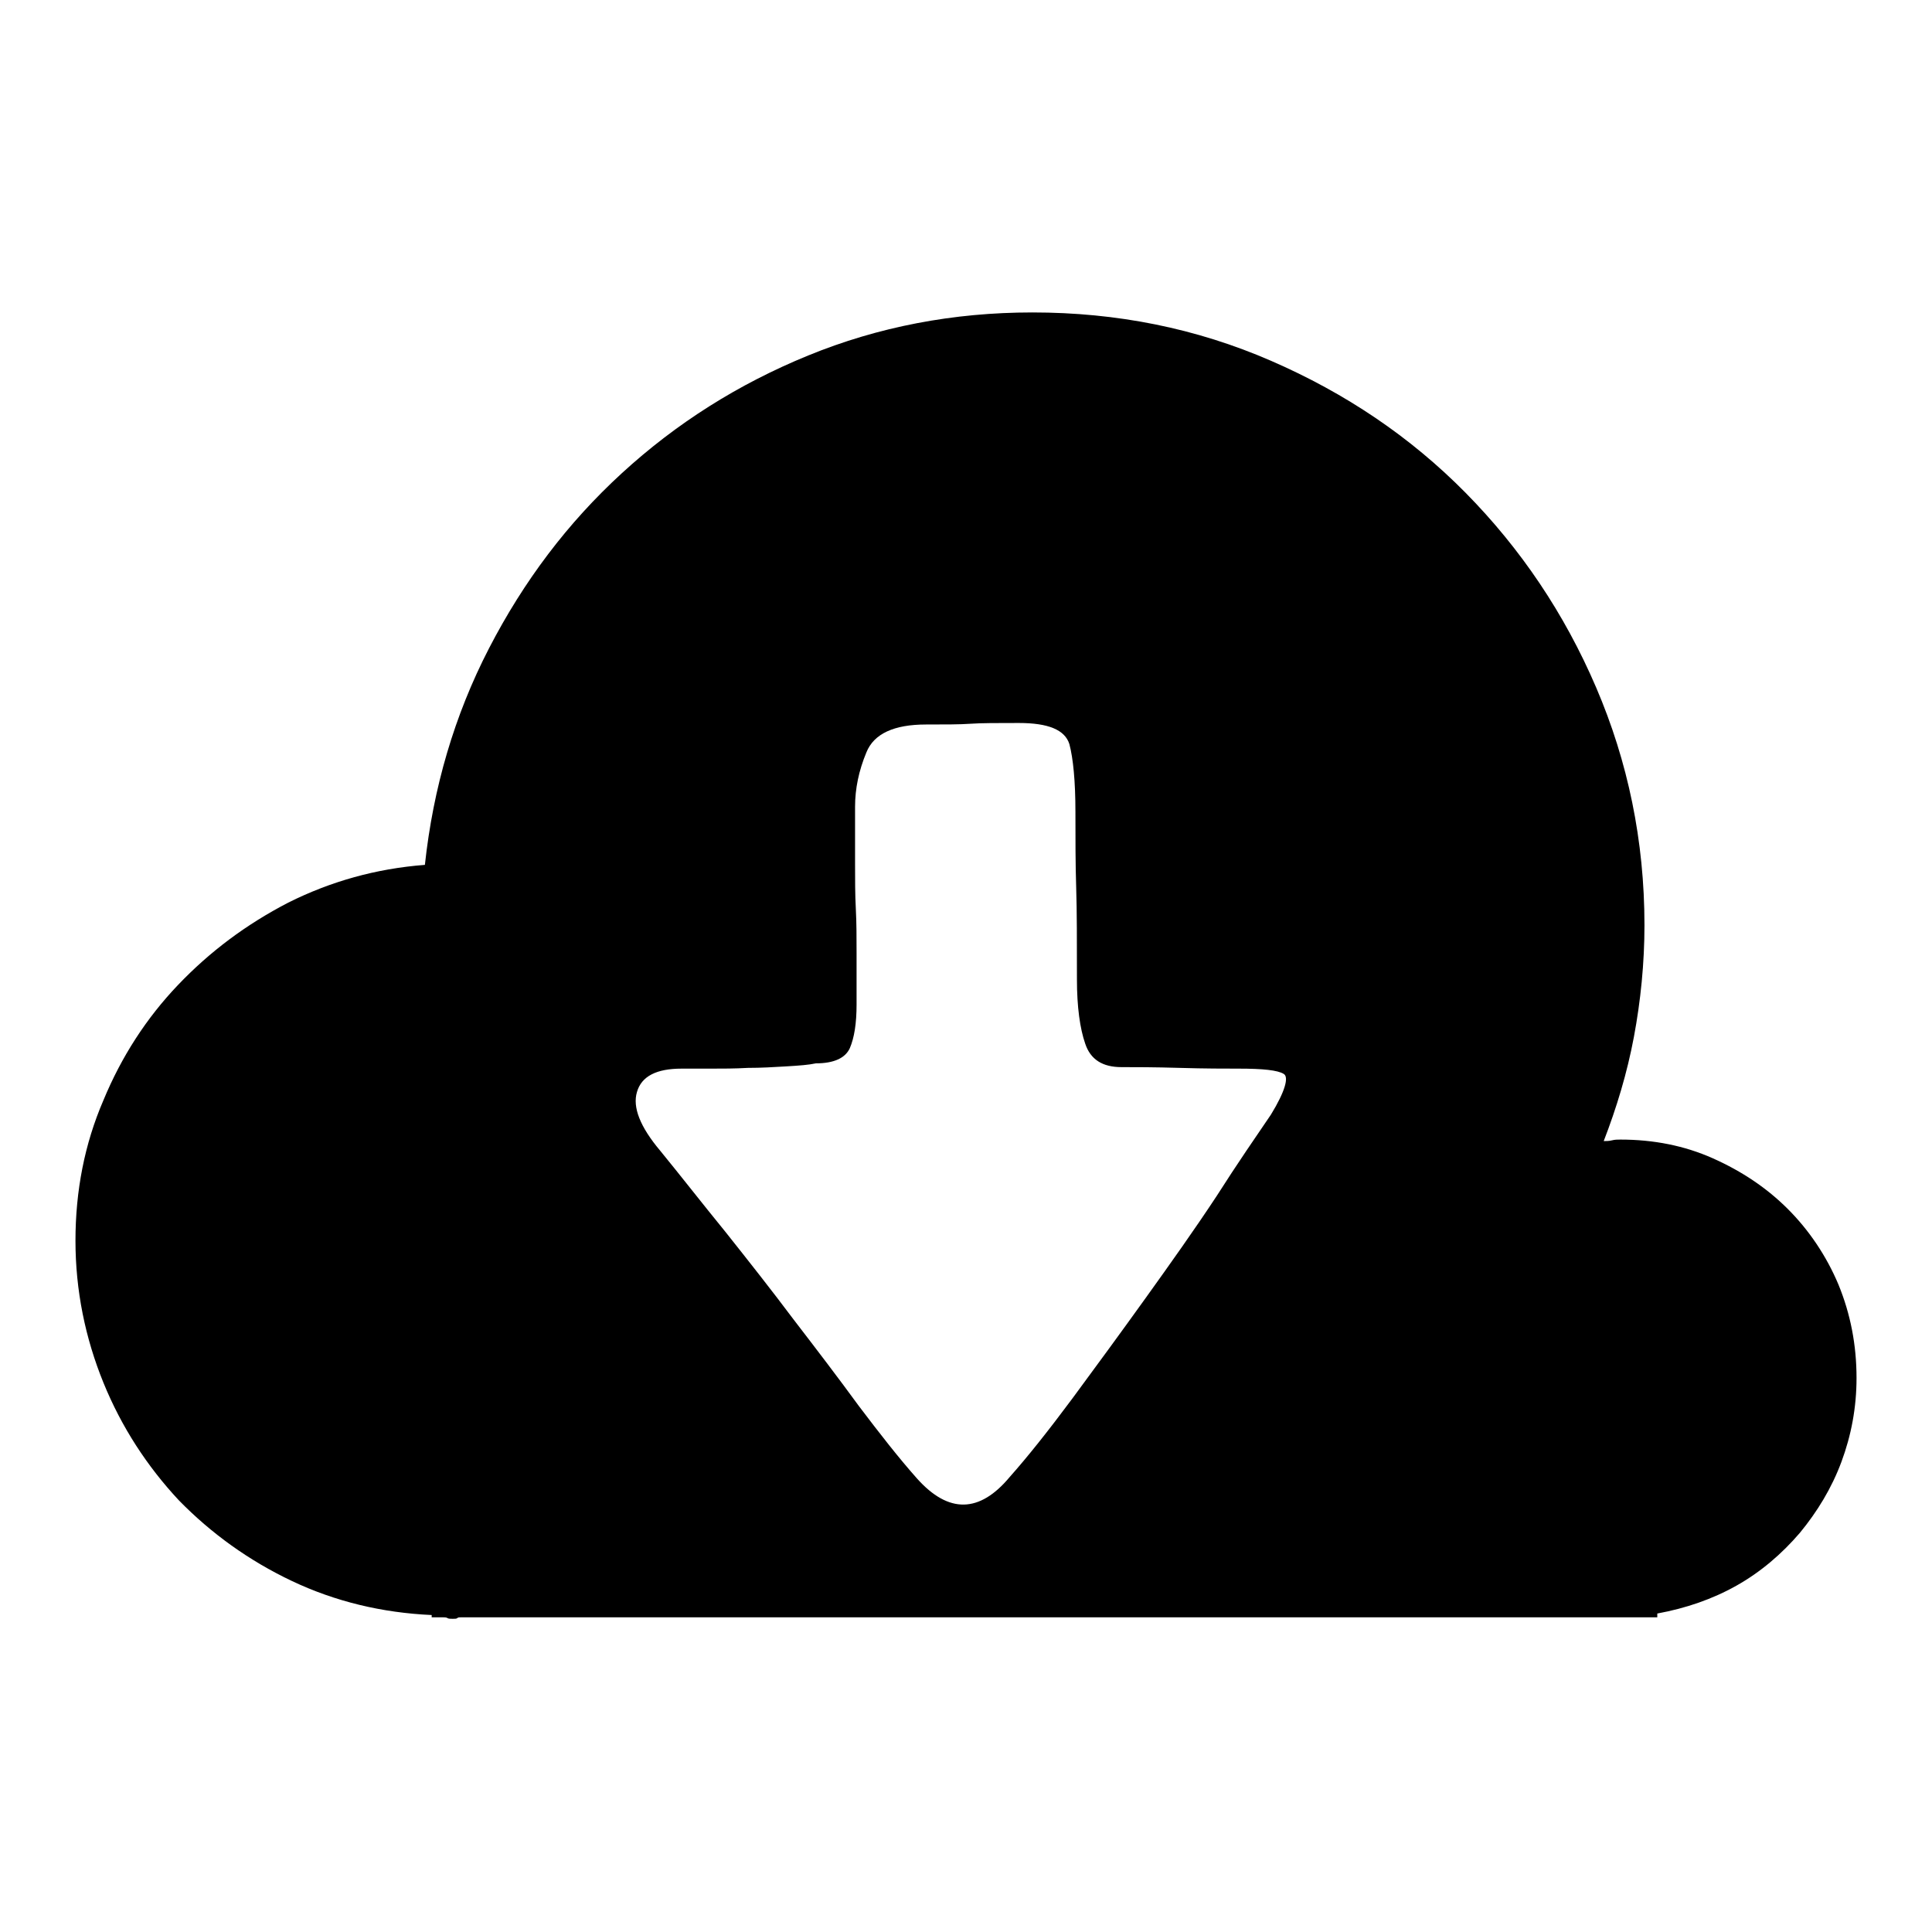 <?xml version="1.0" encoding="utf-8"?>
<!-- Svg Vector Icons : http://www.onlinewebfonts.com/icon -->
<!DOCTYPE svg PUBLIC "-//W3C//DTD SVG 1.1//EN" "http://www.w3.org/Graphics/SVG/1.1/DTD/svg11.dtd">
<svg version="1.1" xmlns="http://www.w3.org/2000/svg" xmlns:xlink="http://www.w3.org/1999/xlink" x="0px" y="0px" viewBox="0 0 256 256" enable-background="new 0 0 256 256" xml:space="preserve">
<g> <path fill="#000000" d="M246,182.6c0,3.9-0.7,7.6-2,11.1c-1.3,3.5-3.2,6.6-5.5,9.4c-2.4,2.8-5.2,5.2-8.4,7c-3.2,1.8-6.7,3-10.5,3.7 v0.5h-5h-0.2H61.2c-0.3,0-0.5,0-0.6,0.1c-0.1,0.1-0.3,0.1-0.6,0.1c-0.3,0-0.6,0-0.7-0.1c-0.2-0.1-0.4-0.1-0.7-0.1h-1.4V214 c-6.6-0.3-12.8-1.8-18.5-4.5c-5.7-2.7-10.7-6.3-15-10.7c-4.2-4.5-7.6-9.7-10-15.6c-2.4-5.9-3.7-12.2-3.7-18.8 c0-6.6,1.2-12.8,3.7-18.6c2.4-5.8,5.7-10.9,9.9-15.3c4.2-4.4,9-8,14.6-10.9c5.6-2.8,11.6-4.5,18.1-5c1.1-10.2,3.9-19.8,8.5-28.7 c4.6-8.9,10.4-16.6,17.6-23.2c7.2-6.6,15.4-11.8,24.7-15.6c9.3-3.8,19.2-5.7,29.7-5.7c11.2,0,21.7,2.1,31.6,6.4 s18.5,10.1,25.8,17.5c7.3,7.4,13.1,16,17.3,25.8c4.2,9.8,6.4,20.3,6.4,31.5c0,5-0.5,10-1.4,14.8c-0.9,4.8-2.3,9.4-4,13.8 c0.3,0,0.7,0,1.1-0.1s0.7-0.1,1.1-0.1c4.4,0,8.5,0.8,12.3,2.5c3.8,1.7,7.1,3.9,9.9,6.7c2.8,2.8,5.1,6.2,6.7,10 C245.2,174.1,246,178.2,246,182.6L246,182.6z M168.4,147.7c1.9-3.1,2.4-5,1.7-5.4c-0.8-0.5-2.8-0.7-5.9-0.7c-1.9,0-4.5,0-7.9-0.1 c-3.4-0.1-5.9-0.1-7.7-0.1c-2.5,0-4.1-1-4.8-3.1c-0.7-2-1.1-4.9-1.1-8.5c0-5,0-9.1-0.1-12.2c-0.1-3.1-0.1-6.4-0.1-10 c0-4.1-0.3-7.1-0.8-9c-0.6-1.9-2.8-2.8-6.7-2.8c-2.8,0-5,0-6.4,0.1c-1.4,0.1-3.4,0.1-5.9,0.1c-4.2,0-6.9,1.2-7.9,3.7 c-1,2.4-1.5,4.8-1.5,7.2v7.6c0,2,0,4,0.1,5.9c0.1,1.9,0.1,3.9,0.1,5.9v6.8c0,2.5-0.3,4.4-0.9,5.8c-0.6,1.3-2.1,2-4.5,2 c-0.9,0.2-2.2,0.3-3.9,0.4c-1.7,0.1-3.3,0.2-5.1,0.2c-1.7,0.1-3.4,0.1-5,0.1h-3.8c-3.3,0-5.3,1-5.9,3.1c-0.6,2,0.4,4.6,3.1,7.8 c2.7,3.3,5.5,6.9,8.6,10.7c3.1,3.9,6.1,7.7,9.1,11.7c3,3.9,5.9,7.7,8.6,11.4c2.8,3.7,5.3,6.9,7.7,9.6c4.2,4.7,8.3,4.6,12.3-0.2 c2.4-2.7,5.1-6.1,8.3-10.4c3.1-4.2,6.4-8.7,9.7-13.3c3.3-4.6,6.5-9.1,9.4-13.5C164,154.1,166.5,150.5,168.4,147.7L168.4,147.7z"/></g>
</svg>